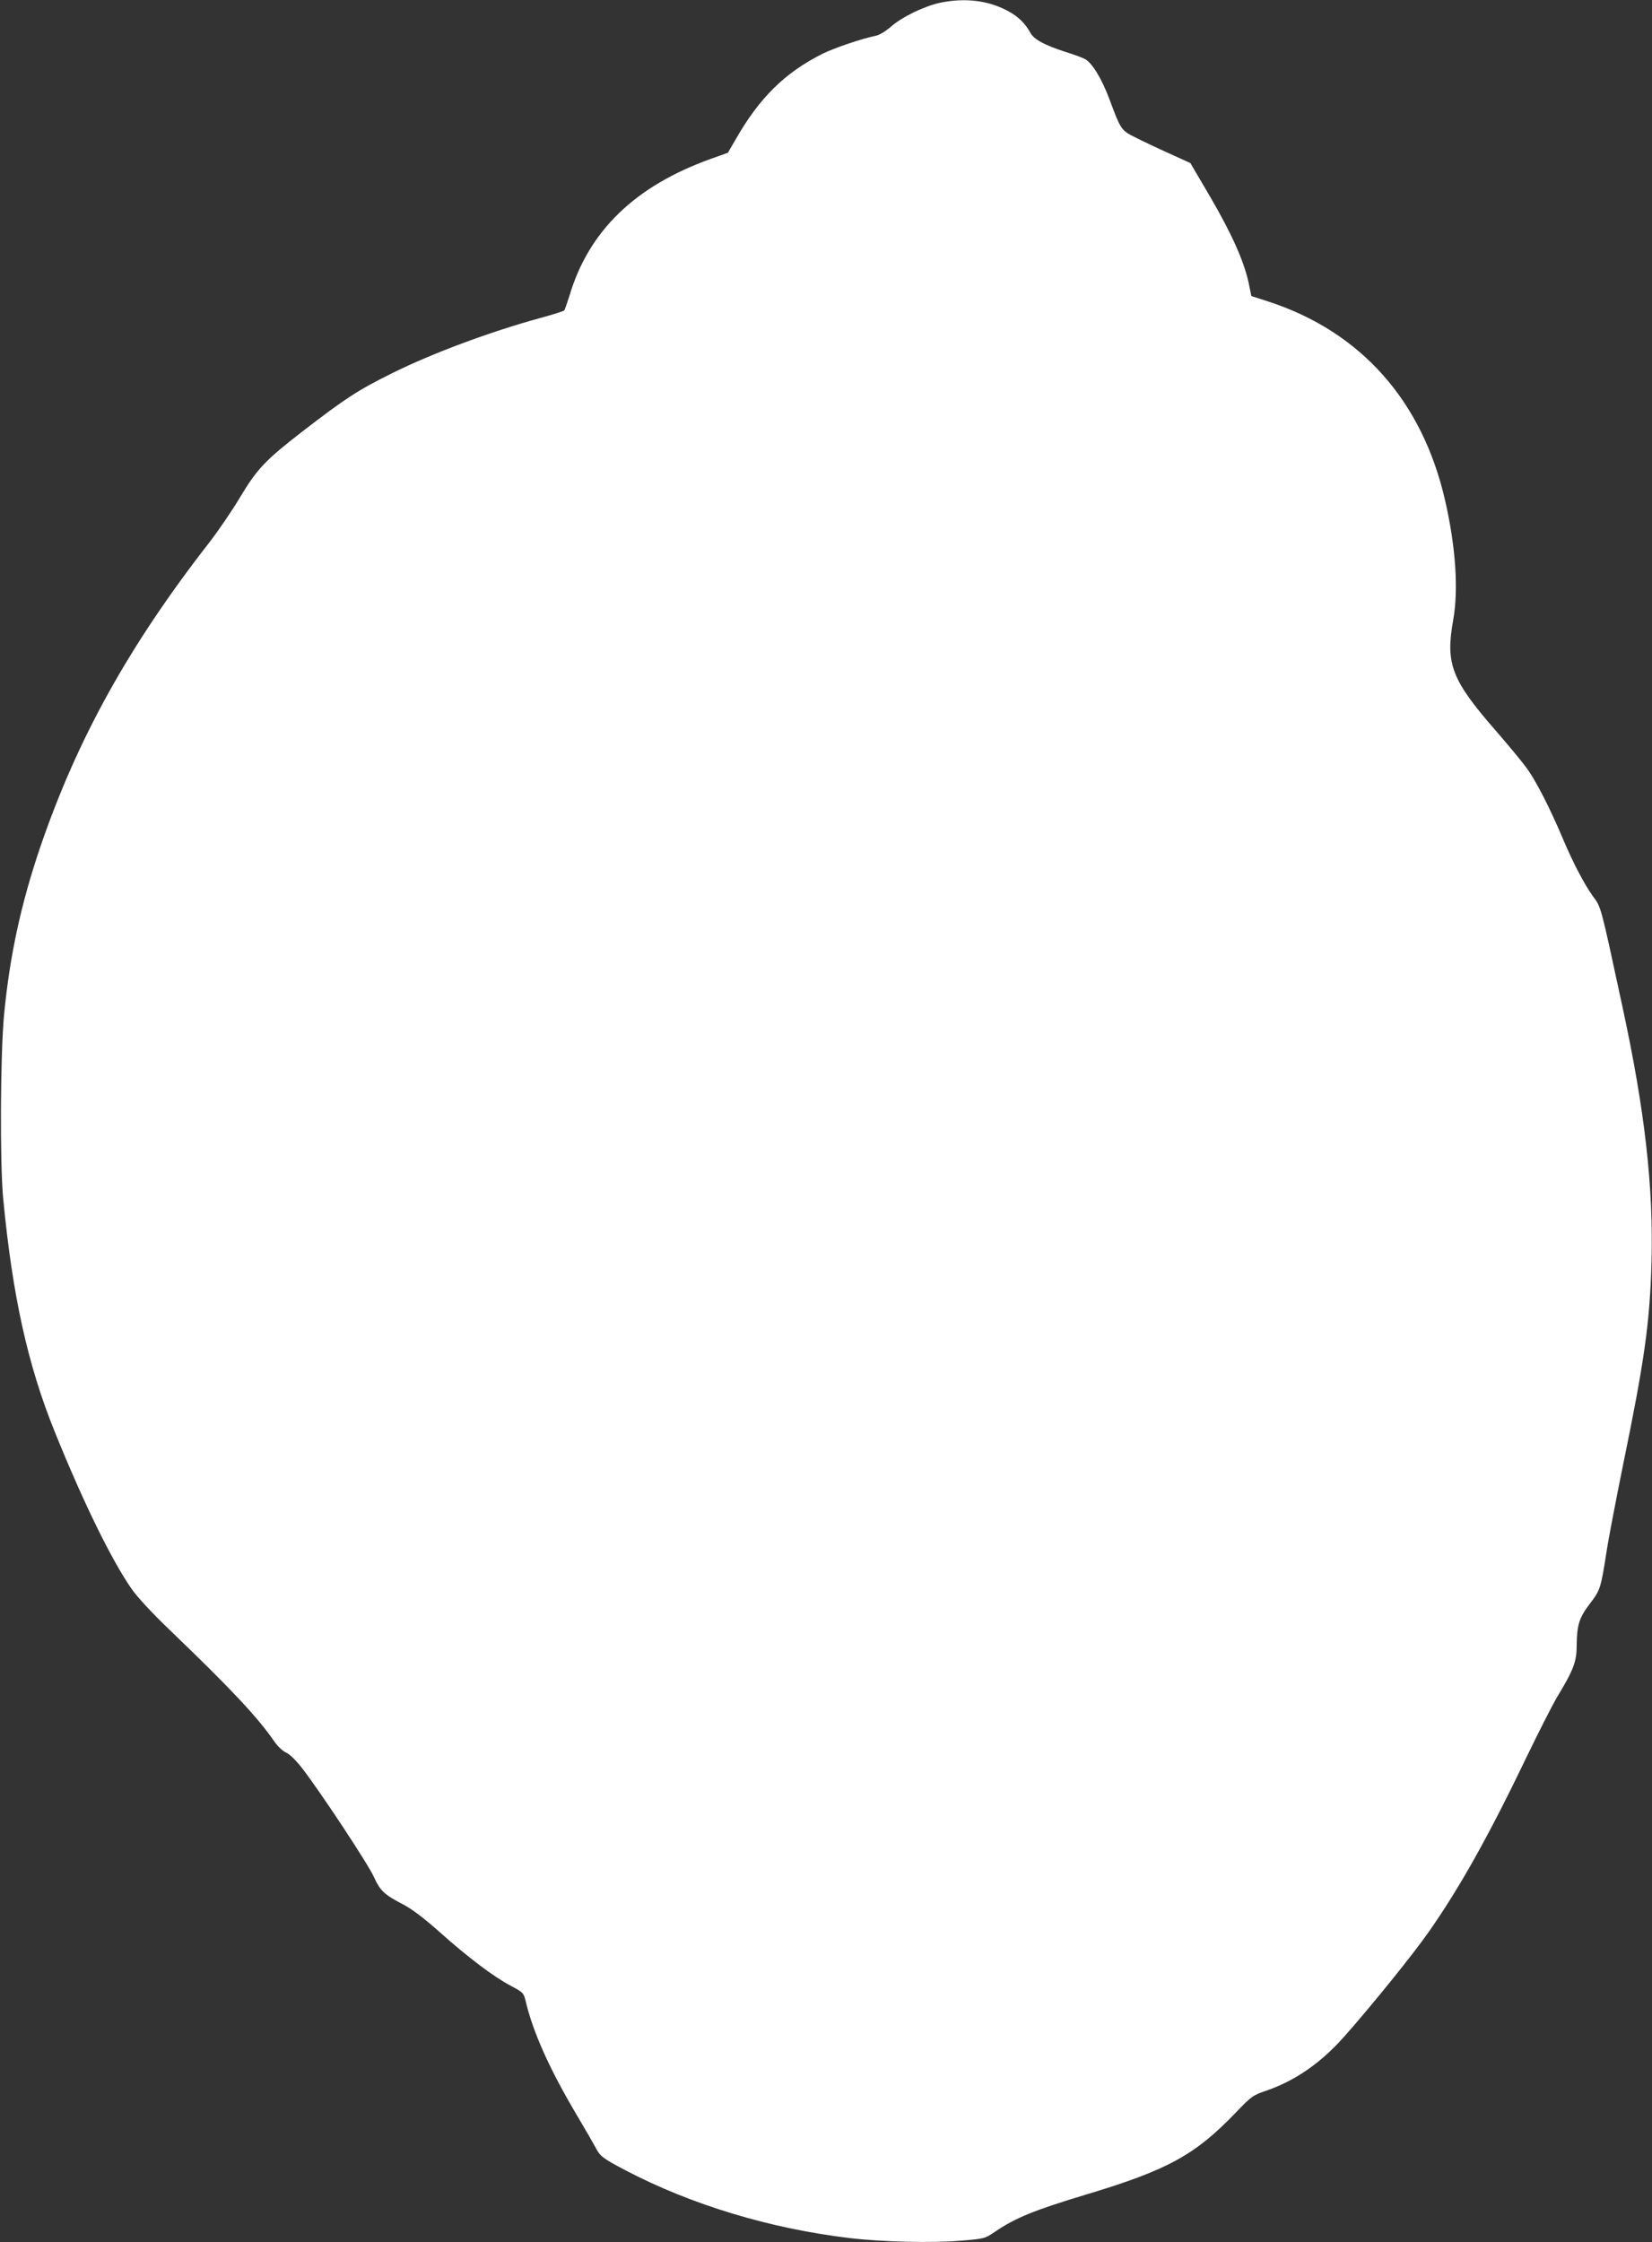 <?xml version="1.0" standalone="no"?>
<!DOCTYPE svg PUBLIC "-//W3C//DTD SVG 20010904//EN"
 "http://www.w3.org/TR/2001/REC-SVG-20010904/DTD/svg10.dtd">
<svg version="1.0" xmlns="http://www.w3.org/2000/svg"
 width="943pt" height="1280pt" viewBox="0 0 943 1280"
 preserveAspectRatio="xMidYMid meet">
<rect x="0" y="0" width="943" height="1280" fill="#333333" stroke="none"/>
<g transform="translate(0,1280) scale(0.1,-0.1)"
fill="#ffffff" stroke="none">
<path d="M5365 12784 c-91 -20 -217 -81 -280 -137 -29 -25 -65 -47 -85 -51
-79 -16 -239 -70 -305 -103 -213 -107 -358 -249 -493 -484 l-47 -81 -95 -34
c-434 -155 -700 -412 -810 -784 -13 -41 -26 -78 -29 -82 -4 -4 -65 -24 -136
-43 -288 -79 -619 -202 -850 -317 -193 -96 -262 -141 -510 -332 -208 -161
-258 -213 -353 -372 -46 -77 -126 -195 -179 -263 -457 -587 -751 -1117 -962
-1733 -112 -329 -176 -627 -208 -963 -21 -225 -24 -843 -5 -1045 53 -556 140
-953 296 -1337 163 -403 322 -727 437 -893 31 -45 116 -137 213 -230 359 -345
506 -502 604 -644 19 -27 47 -53 66 -61 20 -9 55 -43 93 -92 106 -138 375
-545 408 -619 36 -79 59 -100 171 -158 45 -24 116 -77 200 -152 164 -147 313
-259 408 -309 73 -39 75 -41 87 -90 41 -174 135 -385 288 -643 50 -84 99 -169
110 -190 26 -51 40 -62 171 -131 376 -197 826 -333 1280 -387 186 -22 473 -29
633 -15 136 11 139 12 195 50 117 80 225 124 517 212 467 140 624 226 852 462
99 103 103 106 186 134 162 57 307 157 439 306 152 171 393 469 483 598 180
257 345 553 560 1001 68 141 146 294 173 340 94 155 112 203 112 293 1 118 14
160 75 240 60 78 63 89 95 294 11 74 54 297 94 495 122 594 153 808 163 1156
12 433 -37 869 -167 1469 -124 576 -120 561 -166 623 -49 67 -116 195 -174
333 -70 166 -147 317 -198 390 -27 39 -107 135 -176 215 -260 297 -296 388
-251 640 31 172 15 417 -46 683 -130 569 -481 964 -1010 1136 l-96 31 -16 78
c-28 125 -95 275 -217 485 l-115 196 -125 57 c-69 31 -155 72 -192 91 -77 38
-81 44 -143 211 -44 120 -102 215 -142 235 -15 8 -66 27 -112 41 -118 38 -179
71 -199 108 -30 55 -70 94 -130 126 -112 60 -245 76 -387 46z"/>
</g>
</svg>
